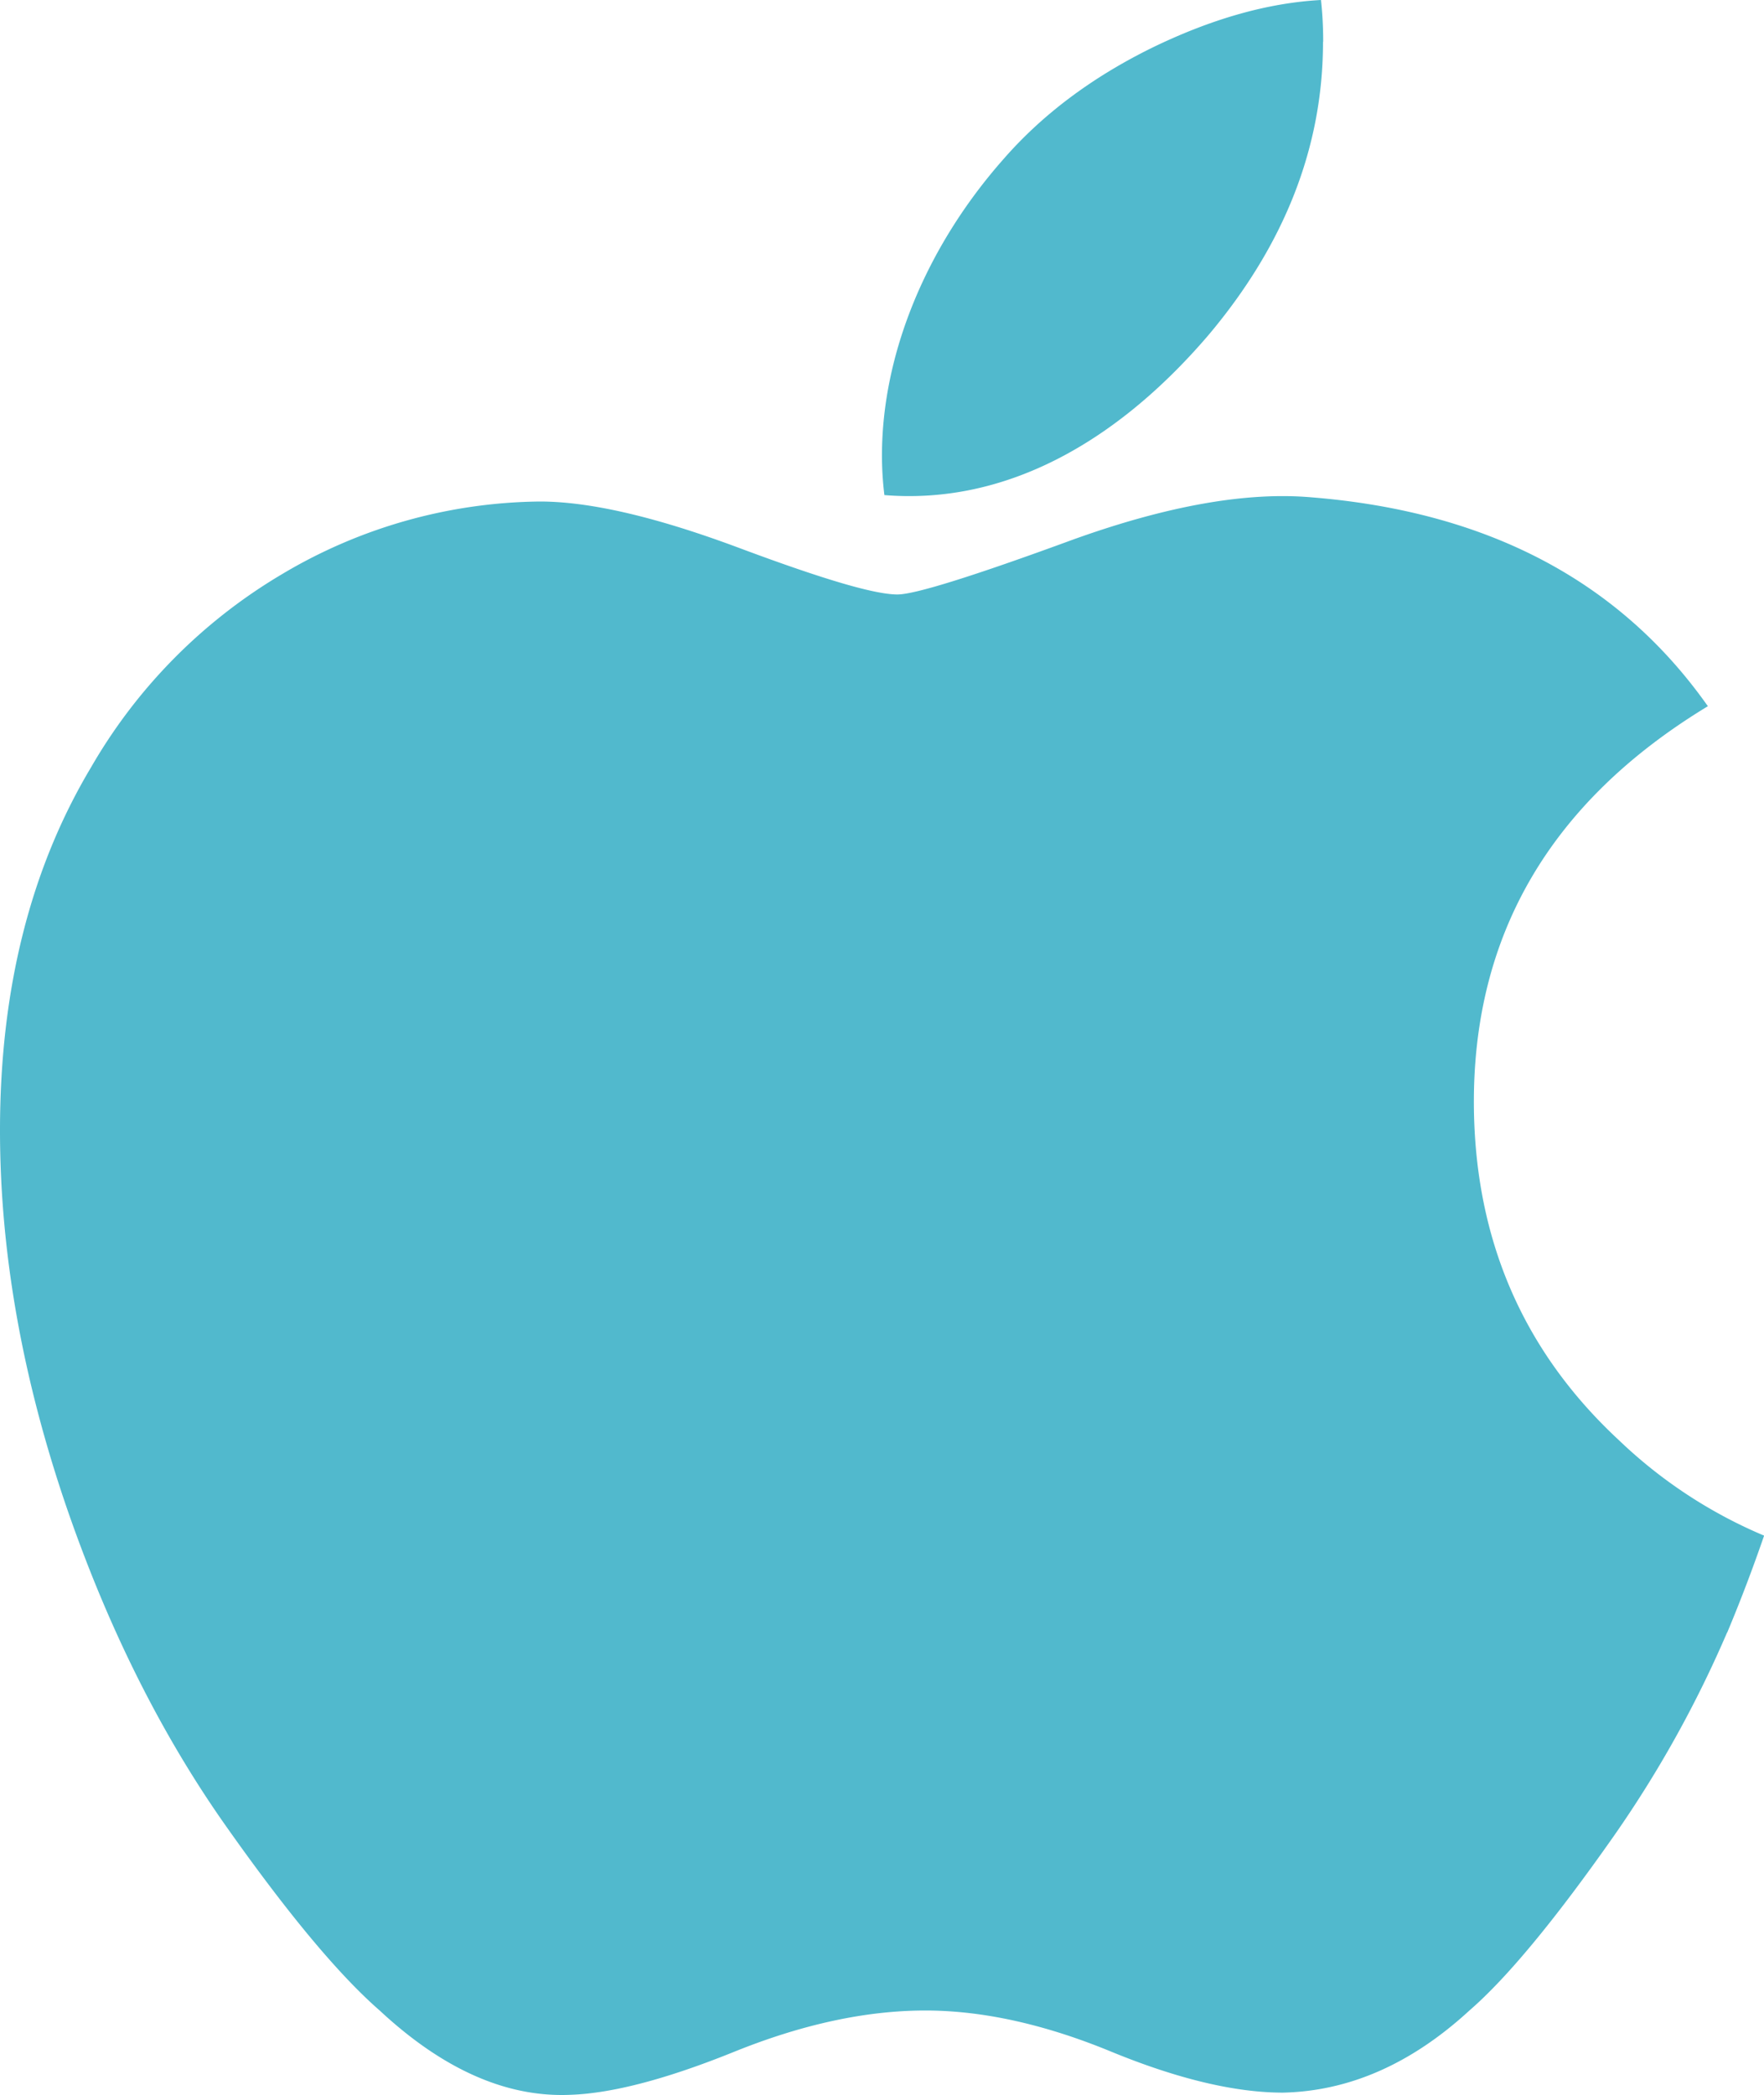 <svg xmlns="http://www.w3.org/2000/svg" id="a0e17ead-1c9f-48d8-95ca-a37b24de1c75" data-name="Layer 1" width="500" height="593.6" viewBox="0 0 500 593.6"><defs><style>.a8b303bd-f97e-4652-895a-e879e280f5ce{fill:#51b9cd;}</style></defs><path class="a8b303bd-f97e-4652-895a-e879e280f5ce" d="M739.52,608.79a322.91,322.91,0,0,1-31.91,57.38q-25.17,35.9-41.11,49.69-24.63,22.64-52.84,23.27c-13.52,0-29.83-3.85-48.81-11.66s-36.54-11.61-52.54-11.61q-25.17,0-54,11.61c-19.28,7.81-34.81,11.88-46.69,12.28q-27.09,1.15-54-23.89-17.21-15-43-51.45-27.65-38.91-45.47-90.31Q250,518.52,250,466.45q0-59.67,25.81-102.84a151.45,151.45,0,0,1,54.07-54.69A145.39,145.39,0,0,1,403,288.3c14.34,0,33.15,4.43,56.53,13.16s38.28,13.18,44.84,13.18c4.91,0,21.54-5.19,49.72-15.53q40-14.39,67.59-12,74.91,6,112.41,59.19-67,40.59-66.32,113.59.6,56.82,41.15,94.42a135.37,135.37,0,0,0,41.11,27q-4.95,14.34-10.48,27.51ZM625,158.08q0,44.52-32.46,83.06c-26.09,30.5-57.65,48.12-91.86,45.34a91.61,91.61,0,0,1-.69-11.25c0-28.5,12.4-59,34.44-83.94q16.5-18.93,42-31.5,25.39-12.37,48-13.59a107.82,107.82,0,0,1,.62,11.88Z" transform="translate(-250 -146.2)"></path></svg>